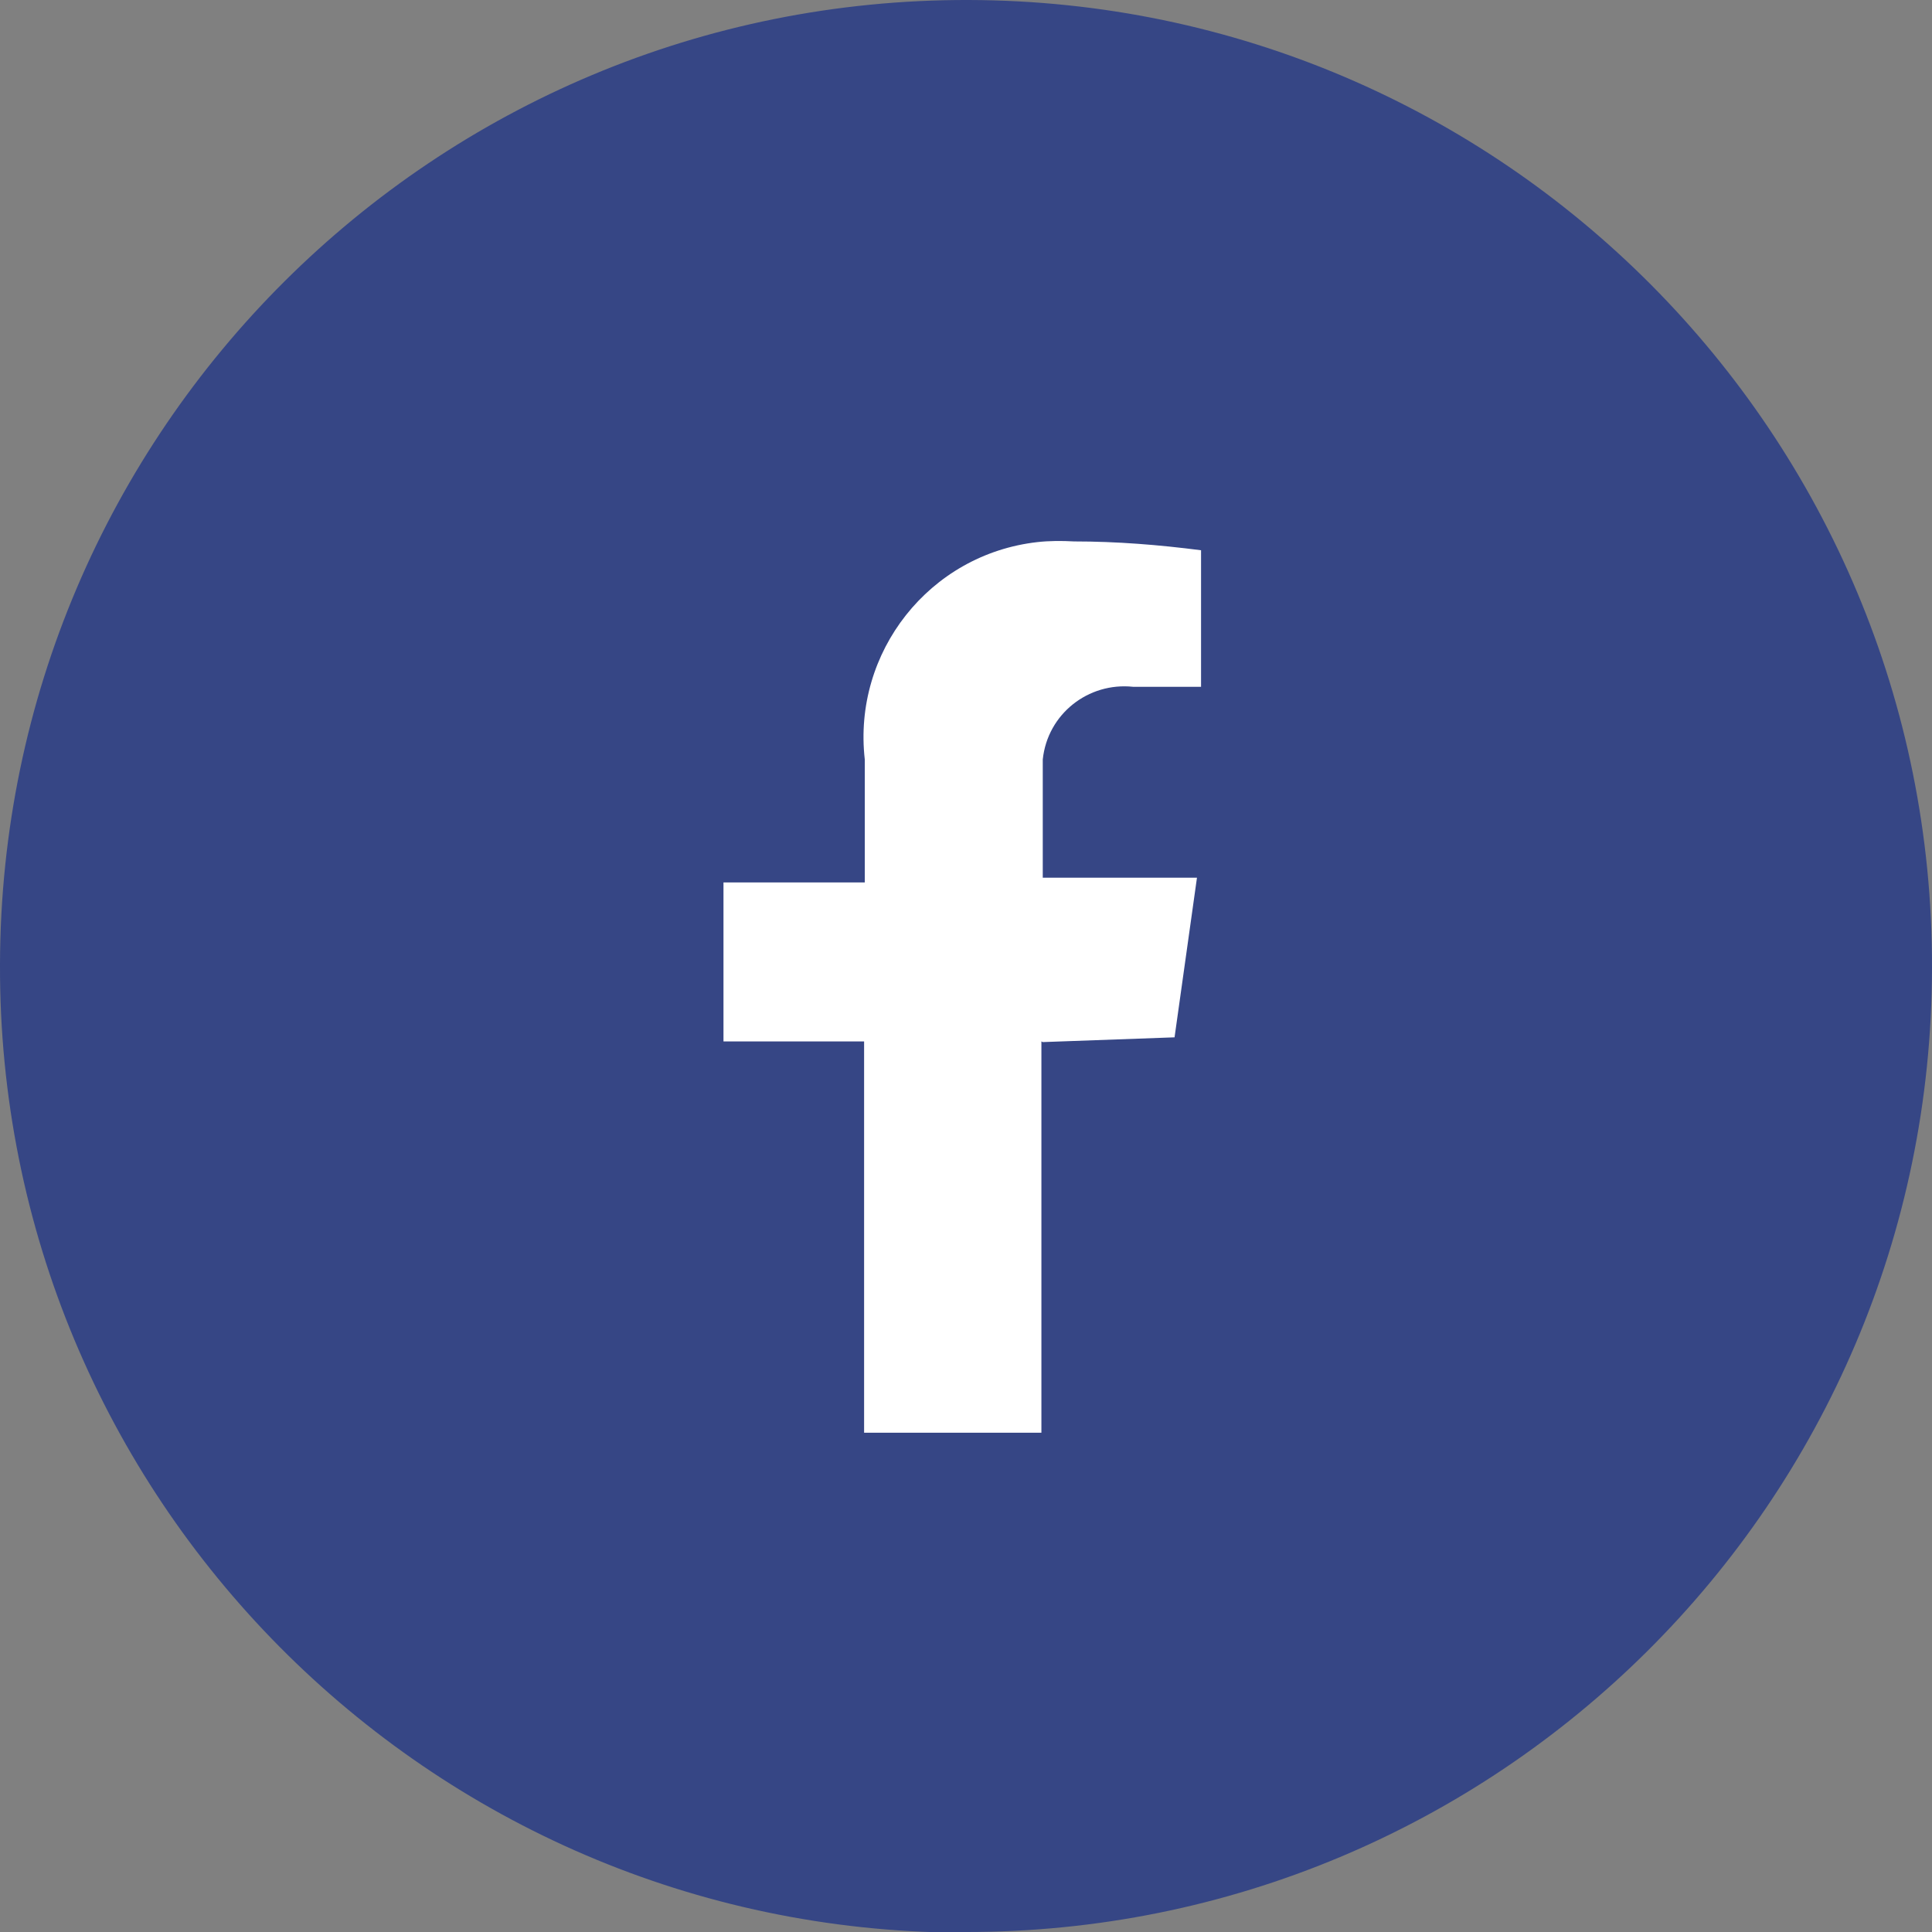 <?xml version="1.0" encoding="UTF-8"?>
<svg id="facebook" xmlns="http://www.w3.org/2000/svg" xmlns:xlink="http://www.w3.org/1999/xlink" viewBox="0 0 28.44 28.44">
  <rect x="0" y="0" width="28.44" height="28.44" fill="#808080" stroke="none"/>
  <defs>
    <style>
      .cls-1 {
        fill: none;
      }

      .cls-2 {
        fill: #fff;
      }

      .cls-3 {
        fill: #364685;
      }

      .cls-4 {
        clip-path: url(#clippath);
      }
    </style>
    <clipPath id="clippath">
      <rect class="cls-1" x="0" width="28.44" height="28.44"/>
    </clipPath>
  </defs>
  <g id="Gruppe_77">
    <g class="cls-4">
      <g id="Gruppe_76">
        <path id="Pfad_609" class="cls-3" d="M14.19,28.44c7.85.02,14.24-6.33,14.25-14.19C28.46,6.4,22.11.02,14.26,0,6.4-.02.02,6.33,0,14.19c-.03,7.84,6.3,14.22,14.14,14.26.02,0,.03,0,.05,0"/>
      </g>
    </g>
  </g>
  <path id="Pfad_610" class="cls-2" d="M15.33,15.33v5.76h-2.61v-5.76h-2.07v-2.34h2.08v-1.81c-.18-1.58.95-3.02,2.54-3.2.18-.02.36-.02.54-.01.63,0,1.25.05,1.87.13v2.01h-1c-.66-.07-1.26.4-1.33,1.07,0,.07,0,.14,0,.2v1.54h2.27l-.33,2.35-1.94.07h0Z"/>
</svg>